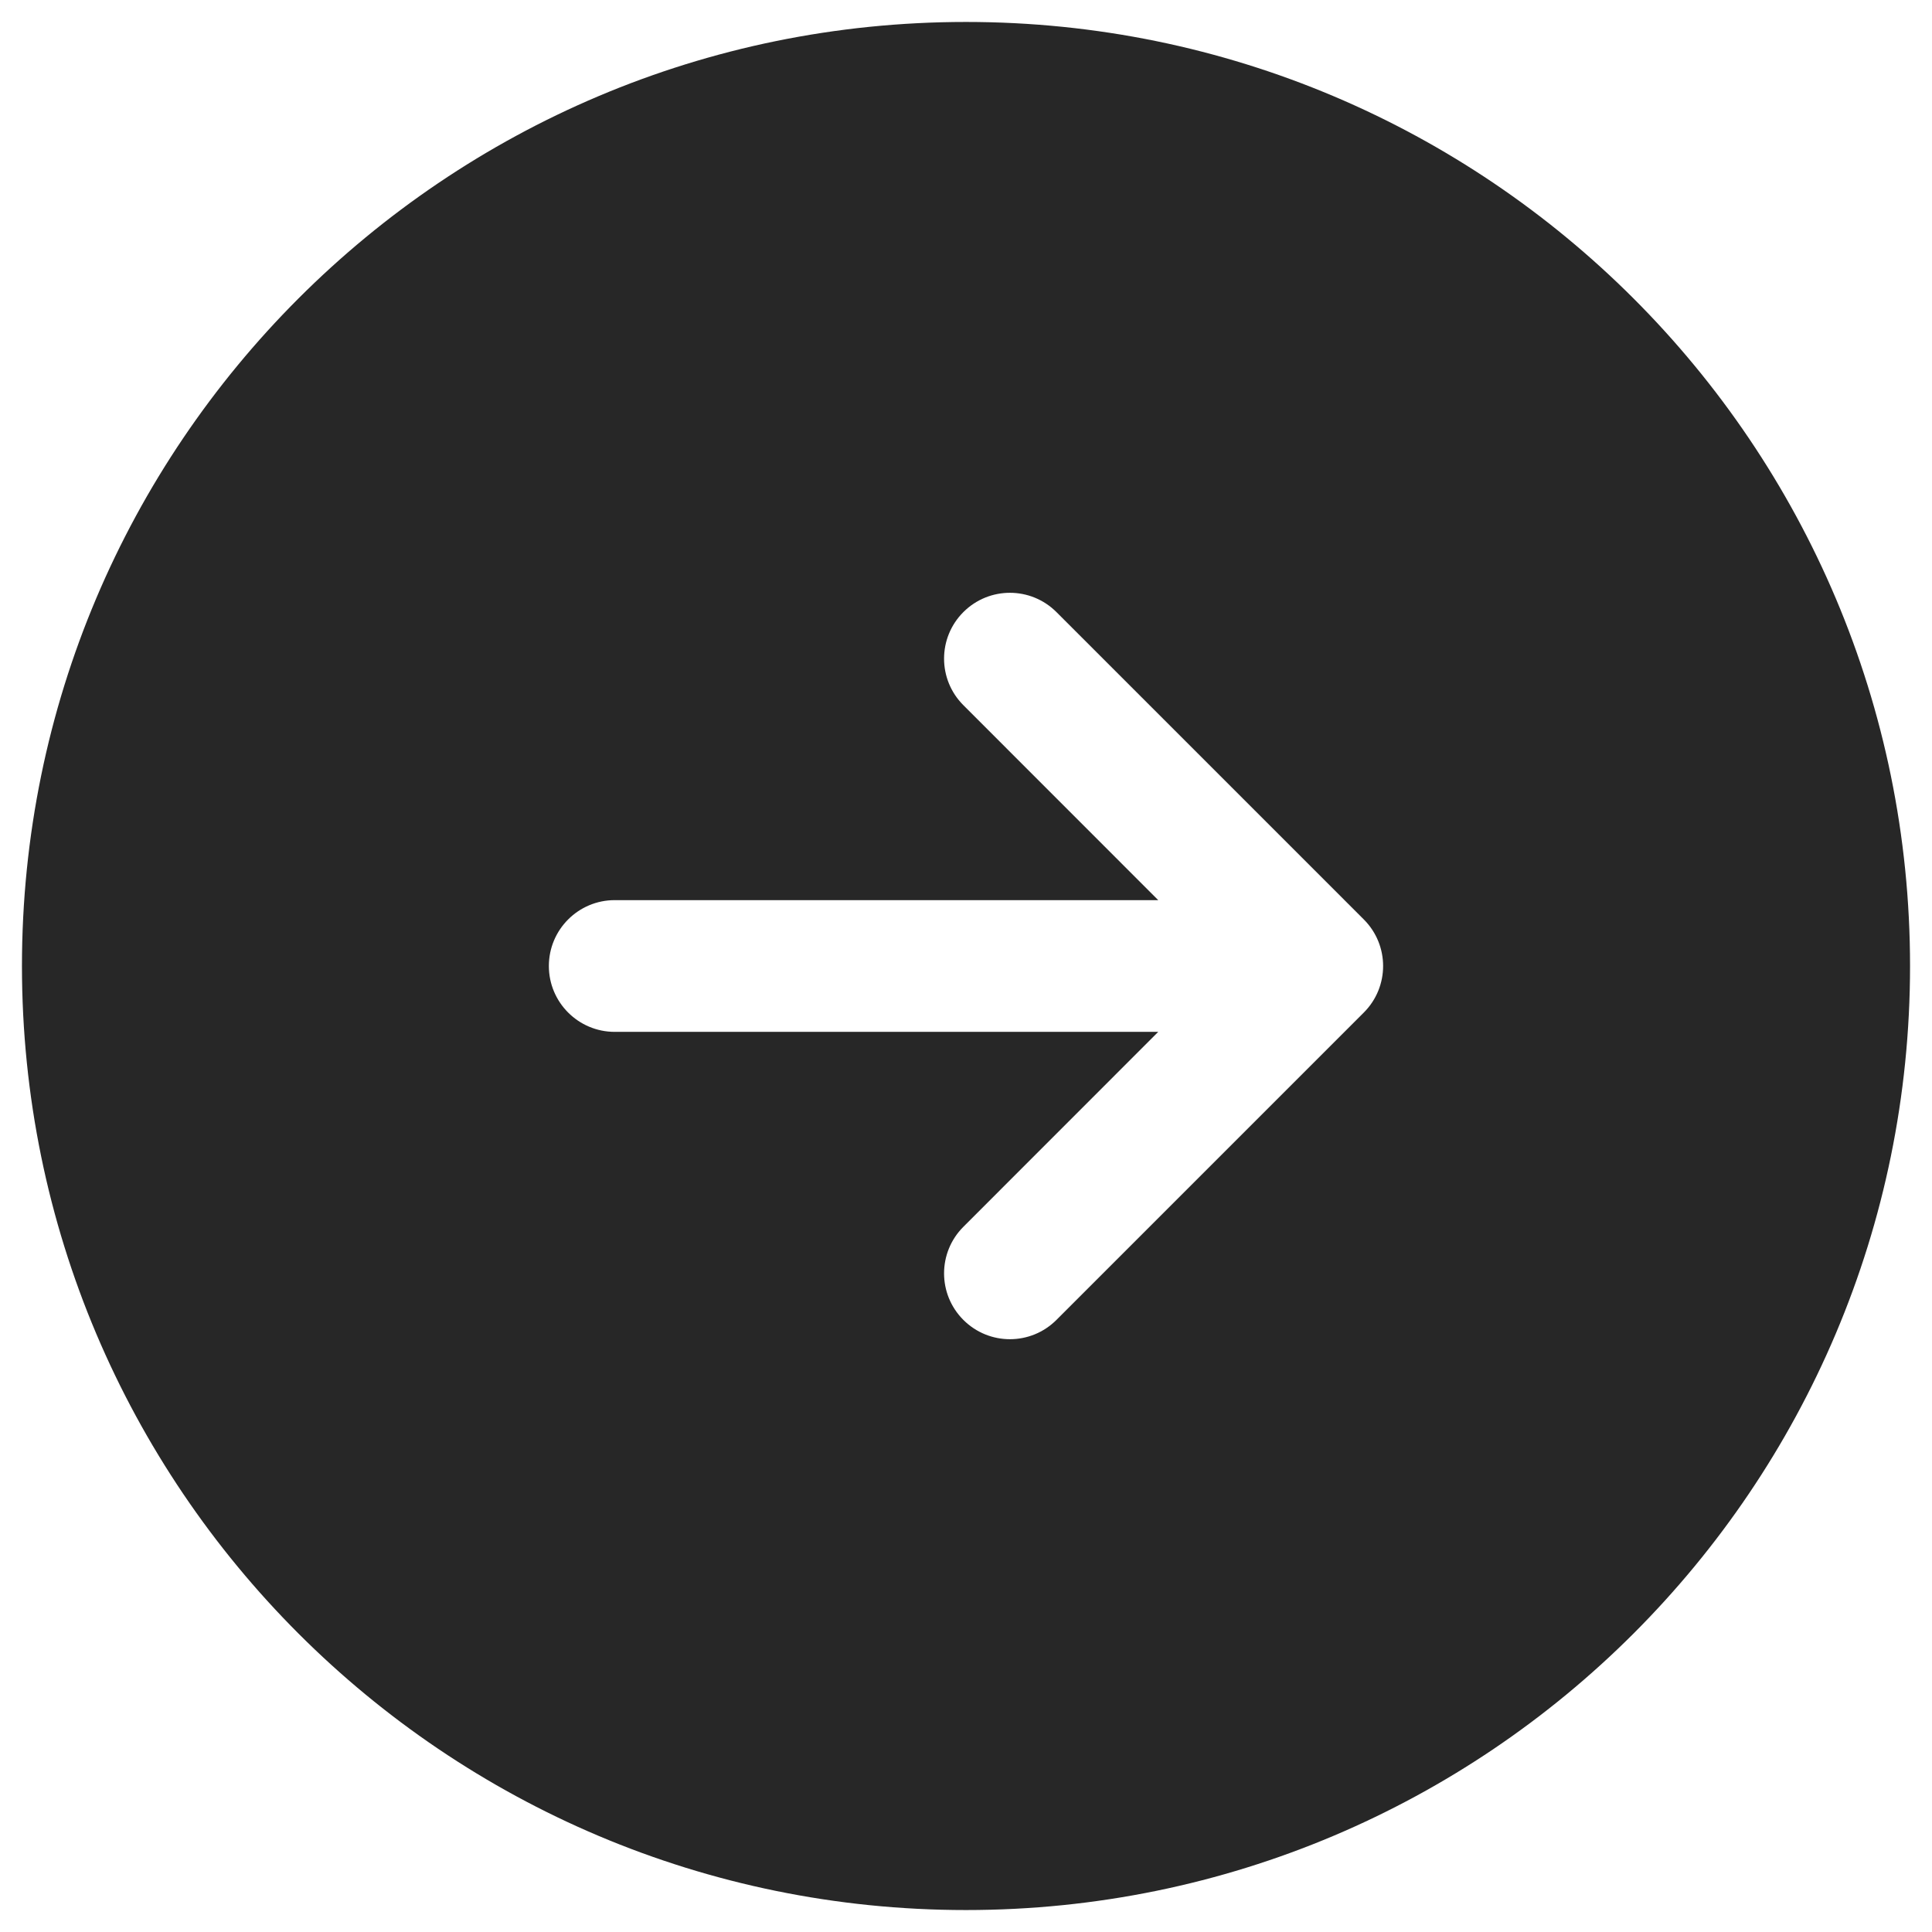 <svg width="22" height="22" viewBox="0 0 22 22" fill="none" xmlns="http://www.w3.org/2000/svg">
<path fill-rule="evenodd" clip-rule="evenodd" d="M11 0.25C5.063 0.25 0.25 5.063 0.25 11C0.25 16.937 5.063 21.75 11 21.75C16.937 21.75 21.75 16.937 21.75 11C21.75 5.063 16.937 0.25 11 0.25ZM12.03 6.97L15.53 10.47C15.823 10.763 15.823 11.237 15.53 11.53L12.03 15.03C11.737 15.323 11.263 15.323 10.97 15.03C10.677 14.737 10.677 14.263 10.97 13.97L13.189 11.75H7C6.586 11.75 6.25 11.414 6.25 11C6.25 10.586 6.586 10.25 7 10.25H13.189L10.97 8.03C10.677 7.737 10.677 7.263 10.97 6.97C11.263 6.677 11.737 6.677 12.03 6.97Z" fill="#272727"/>
</svg>

